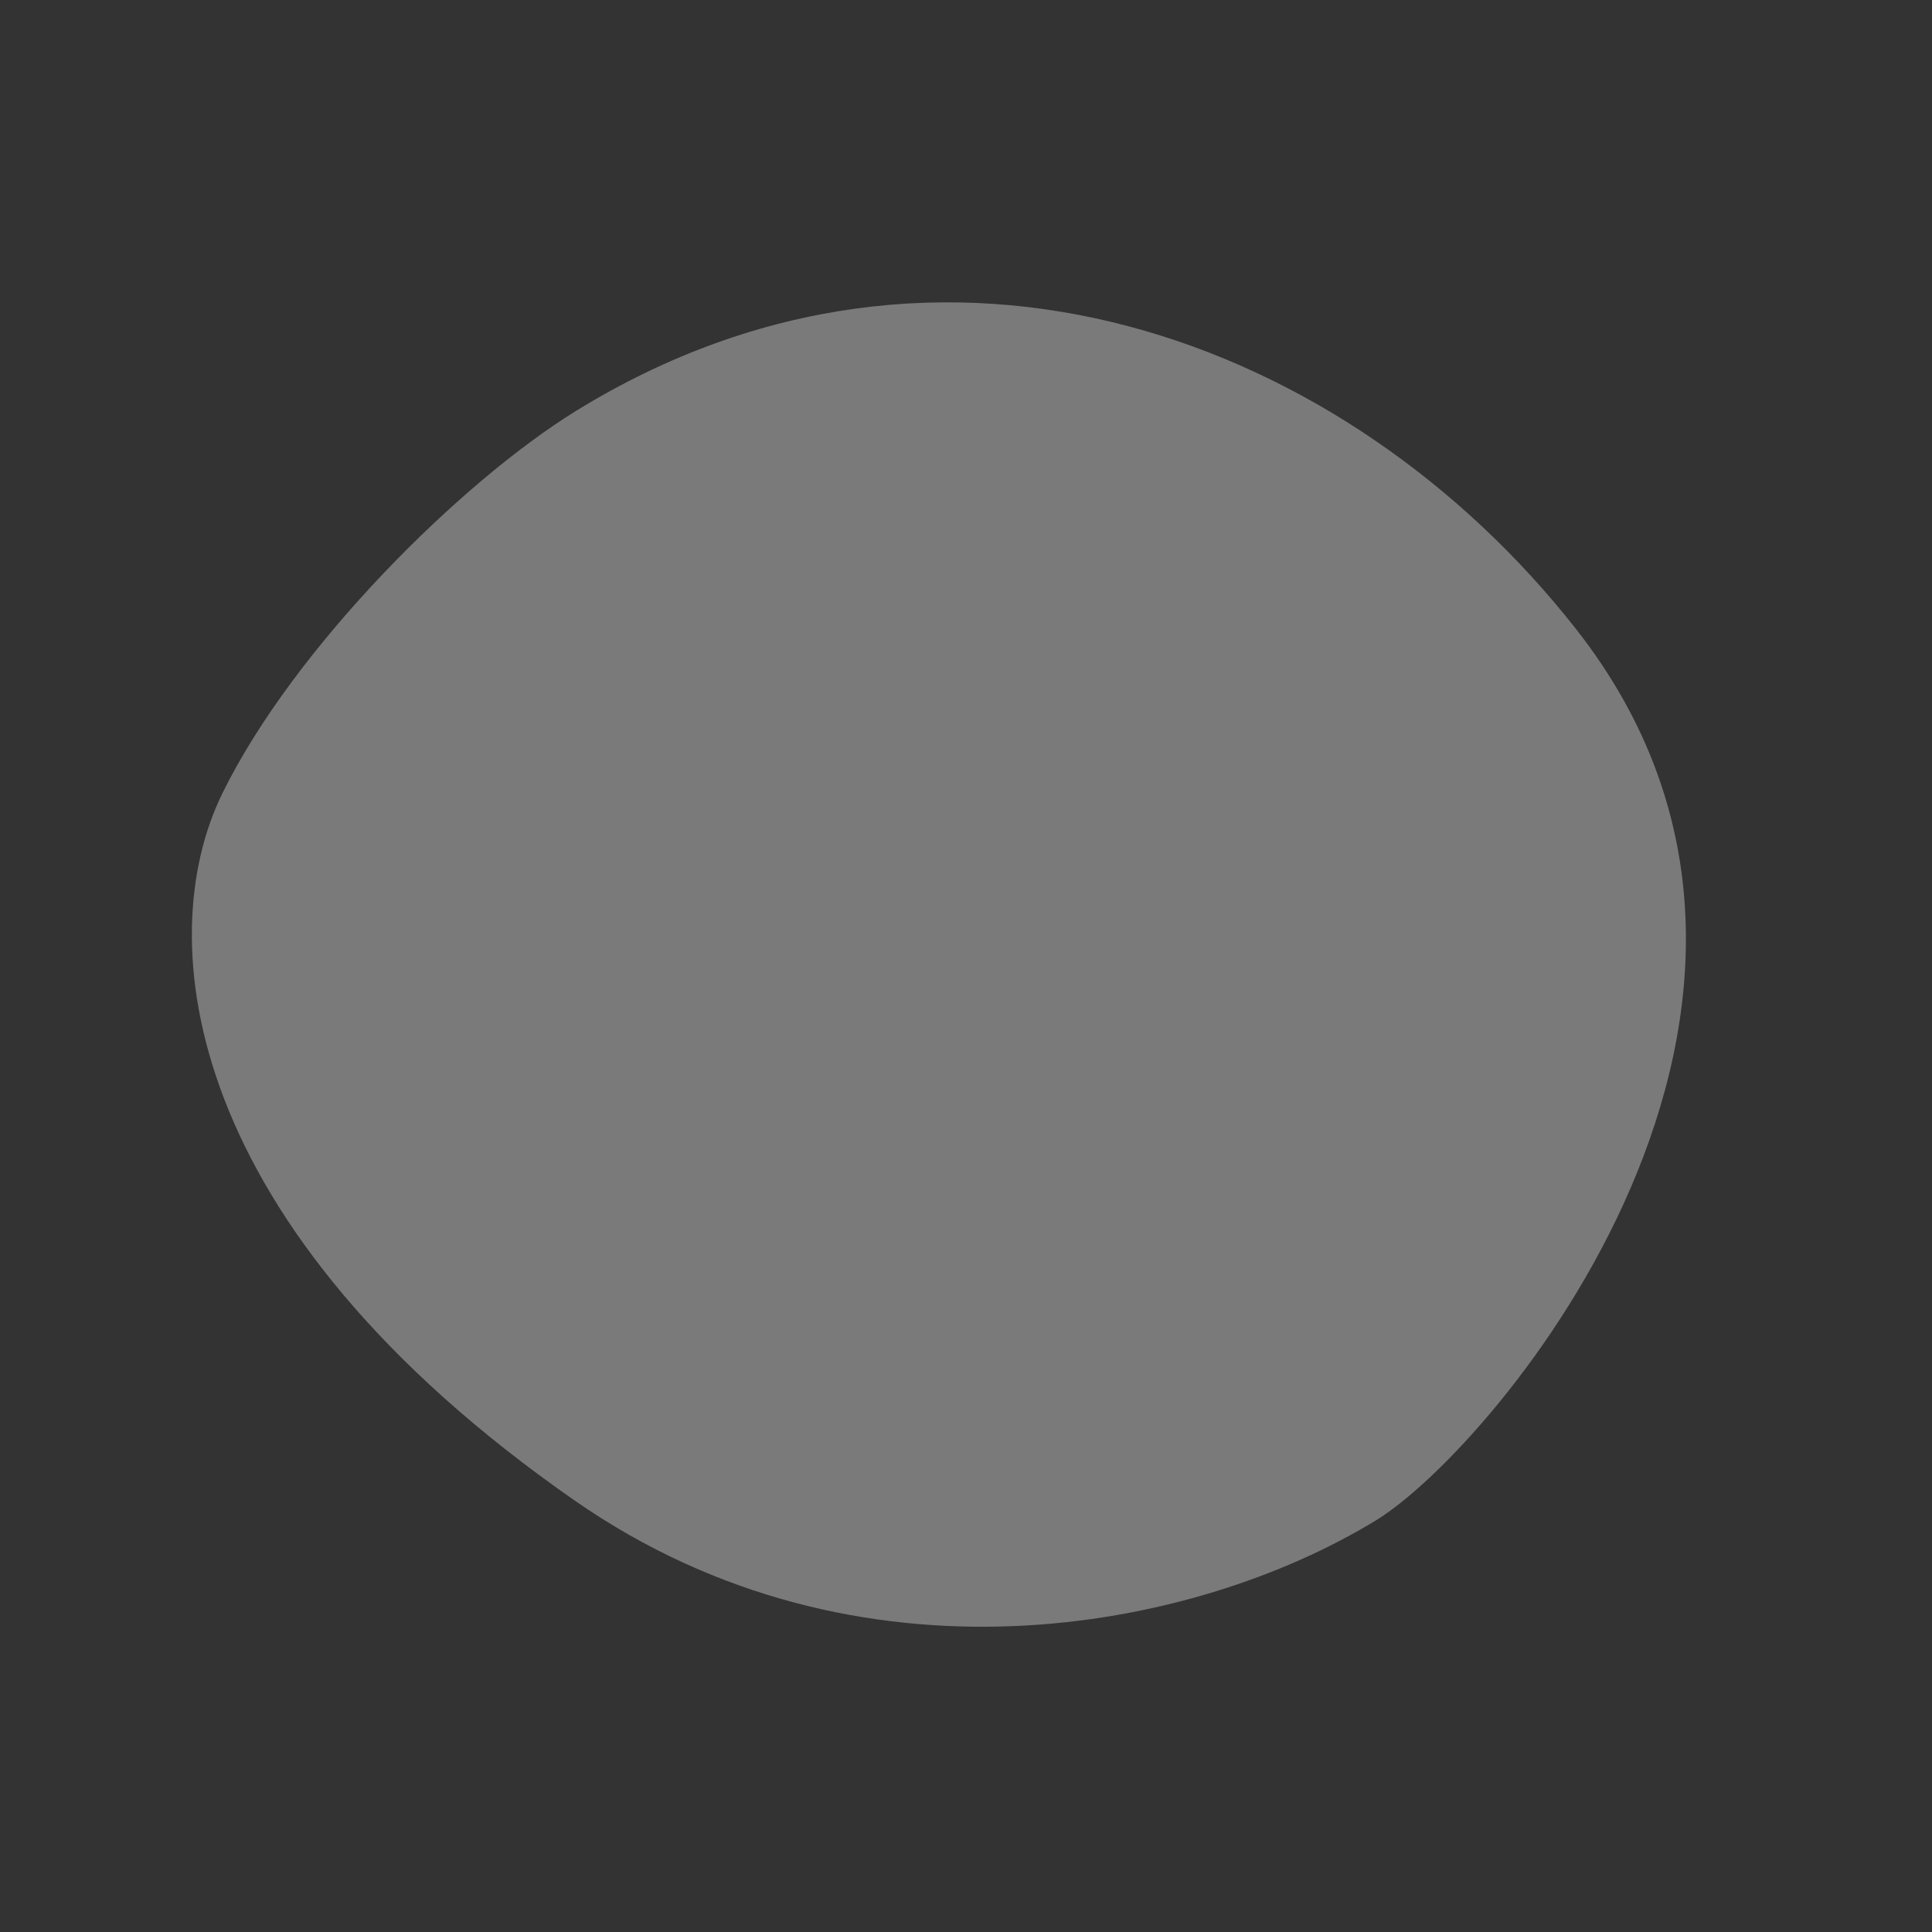 <svg xmlns="http://www.w3.org/2000/svg" width="320.677" height="320.677" viewBox="0 0 320.677 320.677">
  <rect x="0" y="0" width="320.677" height="320.677" fill="#333333" stroke="none"/>
  <path id="img_ellipse_02" d="M526.382,146.616c7.379-60.983-22.137-126.5-91.712-143.05-22.032-5.218-60.983-5.324-86.441,3.373s-55.713,46.014-41.639,124.391c10.12,56.24,57.136,88.023,91.818,96.35C420.965,233.057,516.894,224.835,526.382,146.616Z" transform="translate(-214.233 373.015) rotate(-45)" fill="#fff" opacity="0.35"/>
</svg>
